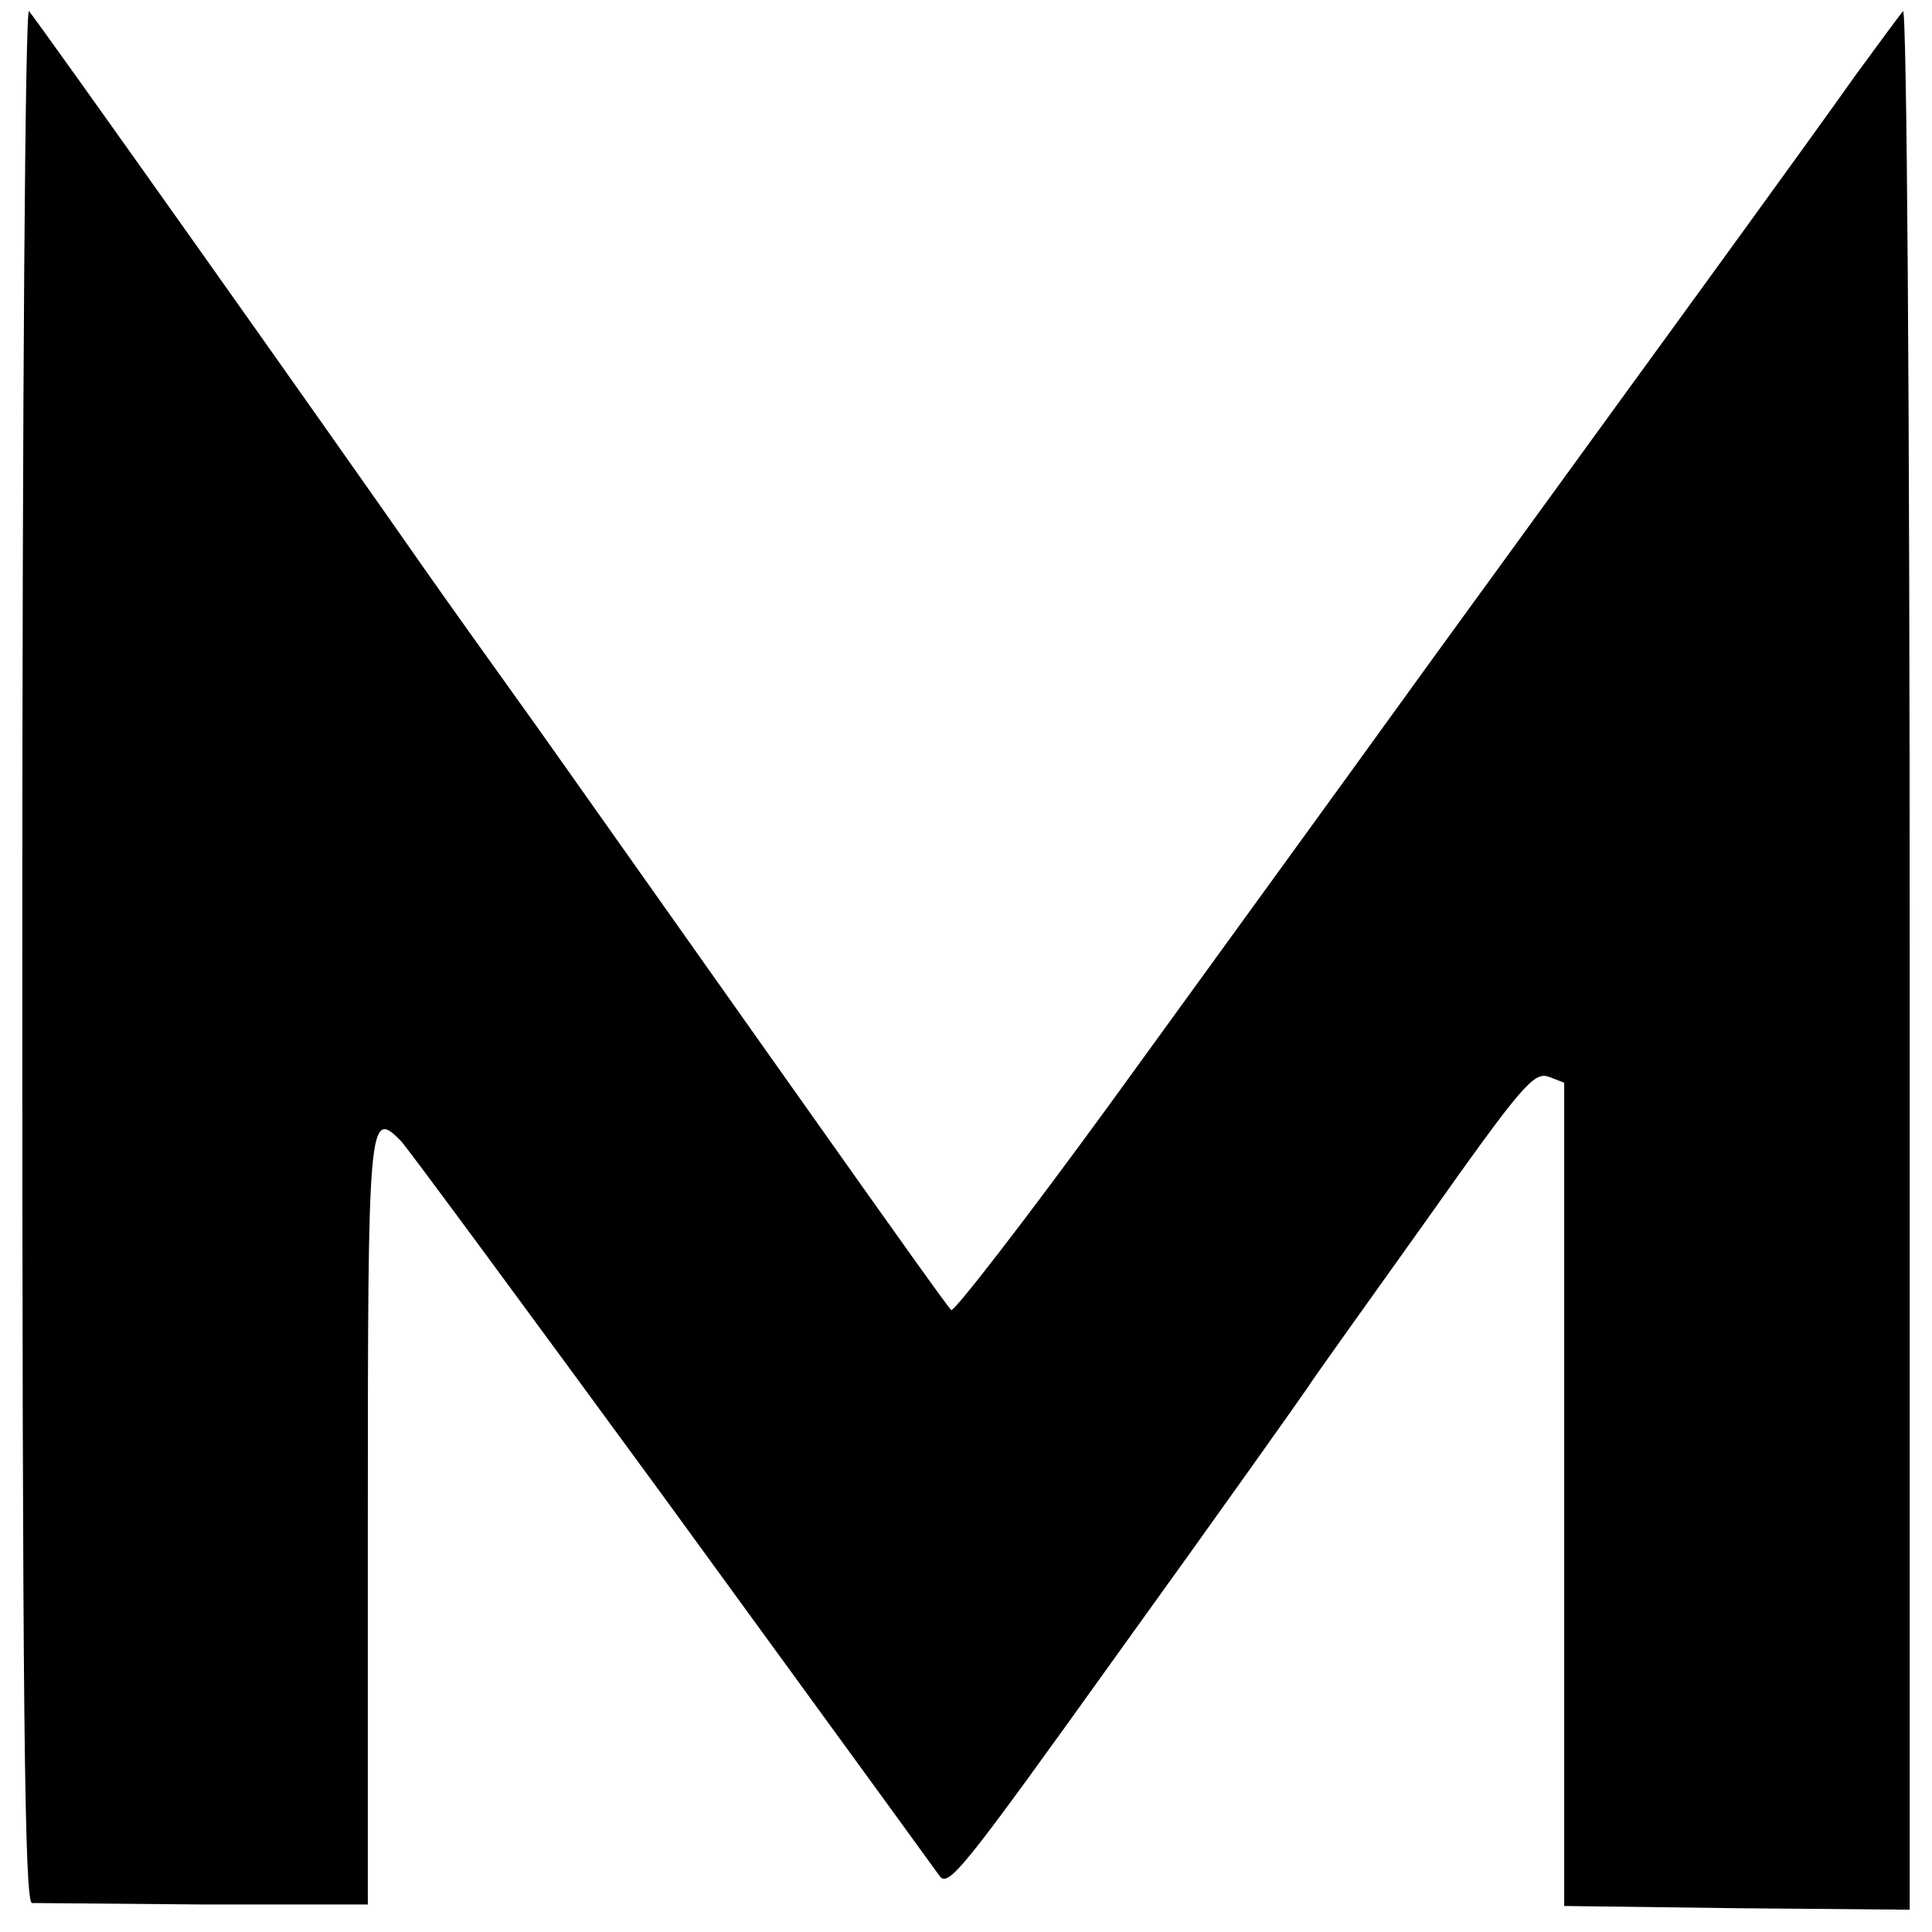 <?xml version="1.0" standalone="no"?>
<!DOCTYPE svg PUBLIC "-//W3C//DTD SVG 20010904//EN"
 "http://www.w3.org/TR/2001/REC-SVG-20010904/DTD/svg10.dtd">
<svg version="1.0" xmlns="http://www.w3.org/2000/svg"
 width="260pt" height="260pt" viewBox="0 0 260 260"
 preserveAspectRatio="xMidYMid meet">
<g transform="translate(0,260) scale(0.1,-0.1)"
fill="#000000" stroke="none">
<path d="M30 1317 c0 -1014 3 -1277 13 -1278 6 0 111 -1 232 -2 l220 0 0 514
c0 546 1 558 45 513 10 -11 167 -224 350 -474 354 -486 353 -485 374 -514 12
-18 32 8 247 308 129 179 241 337 249 349 8 13 80 113 159 224 128 181 145
201 165 194 l21 -8 0 -554 0 -554 233 -3 232 -2 0 1282 c0 761 -4 1278 -9
1273 -5 -6 -33 -44 -63 -85 -68 -96 -242 -335 -322 -445 -8 -11 -119 -164
-247 -340 -127 -176 -324 -447 -437 -603 -113 -155 -209 -279 -212 -275 -7 8
-51 69 -225 315 -94 133 -181 256 -331 468 -61 85 -128 179 -149 209 -138 198
-528 748 -536 756 -5 5 -9 -501 -9 -1268z"/>
</g>
</svg>
